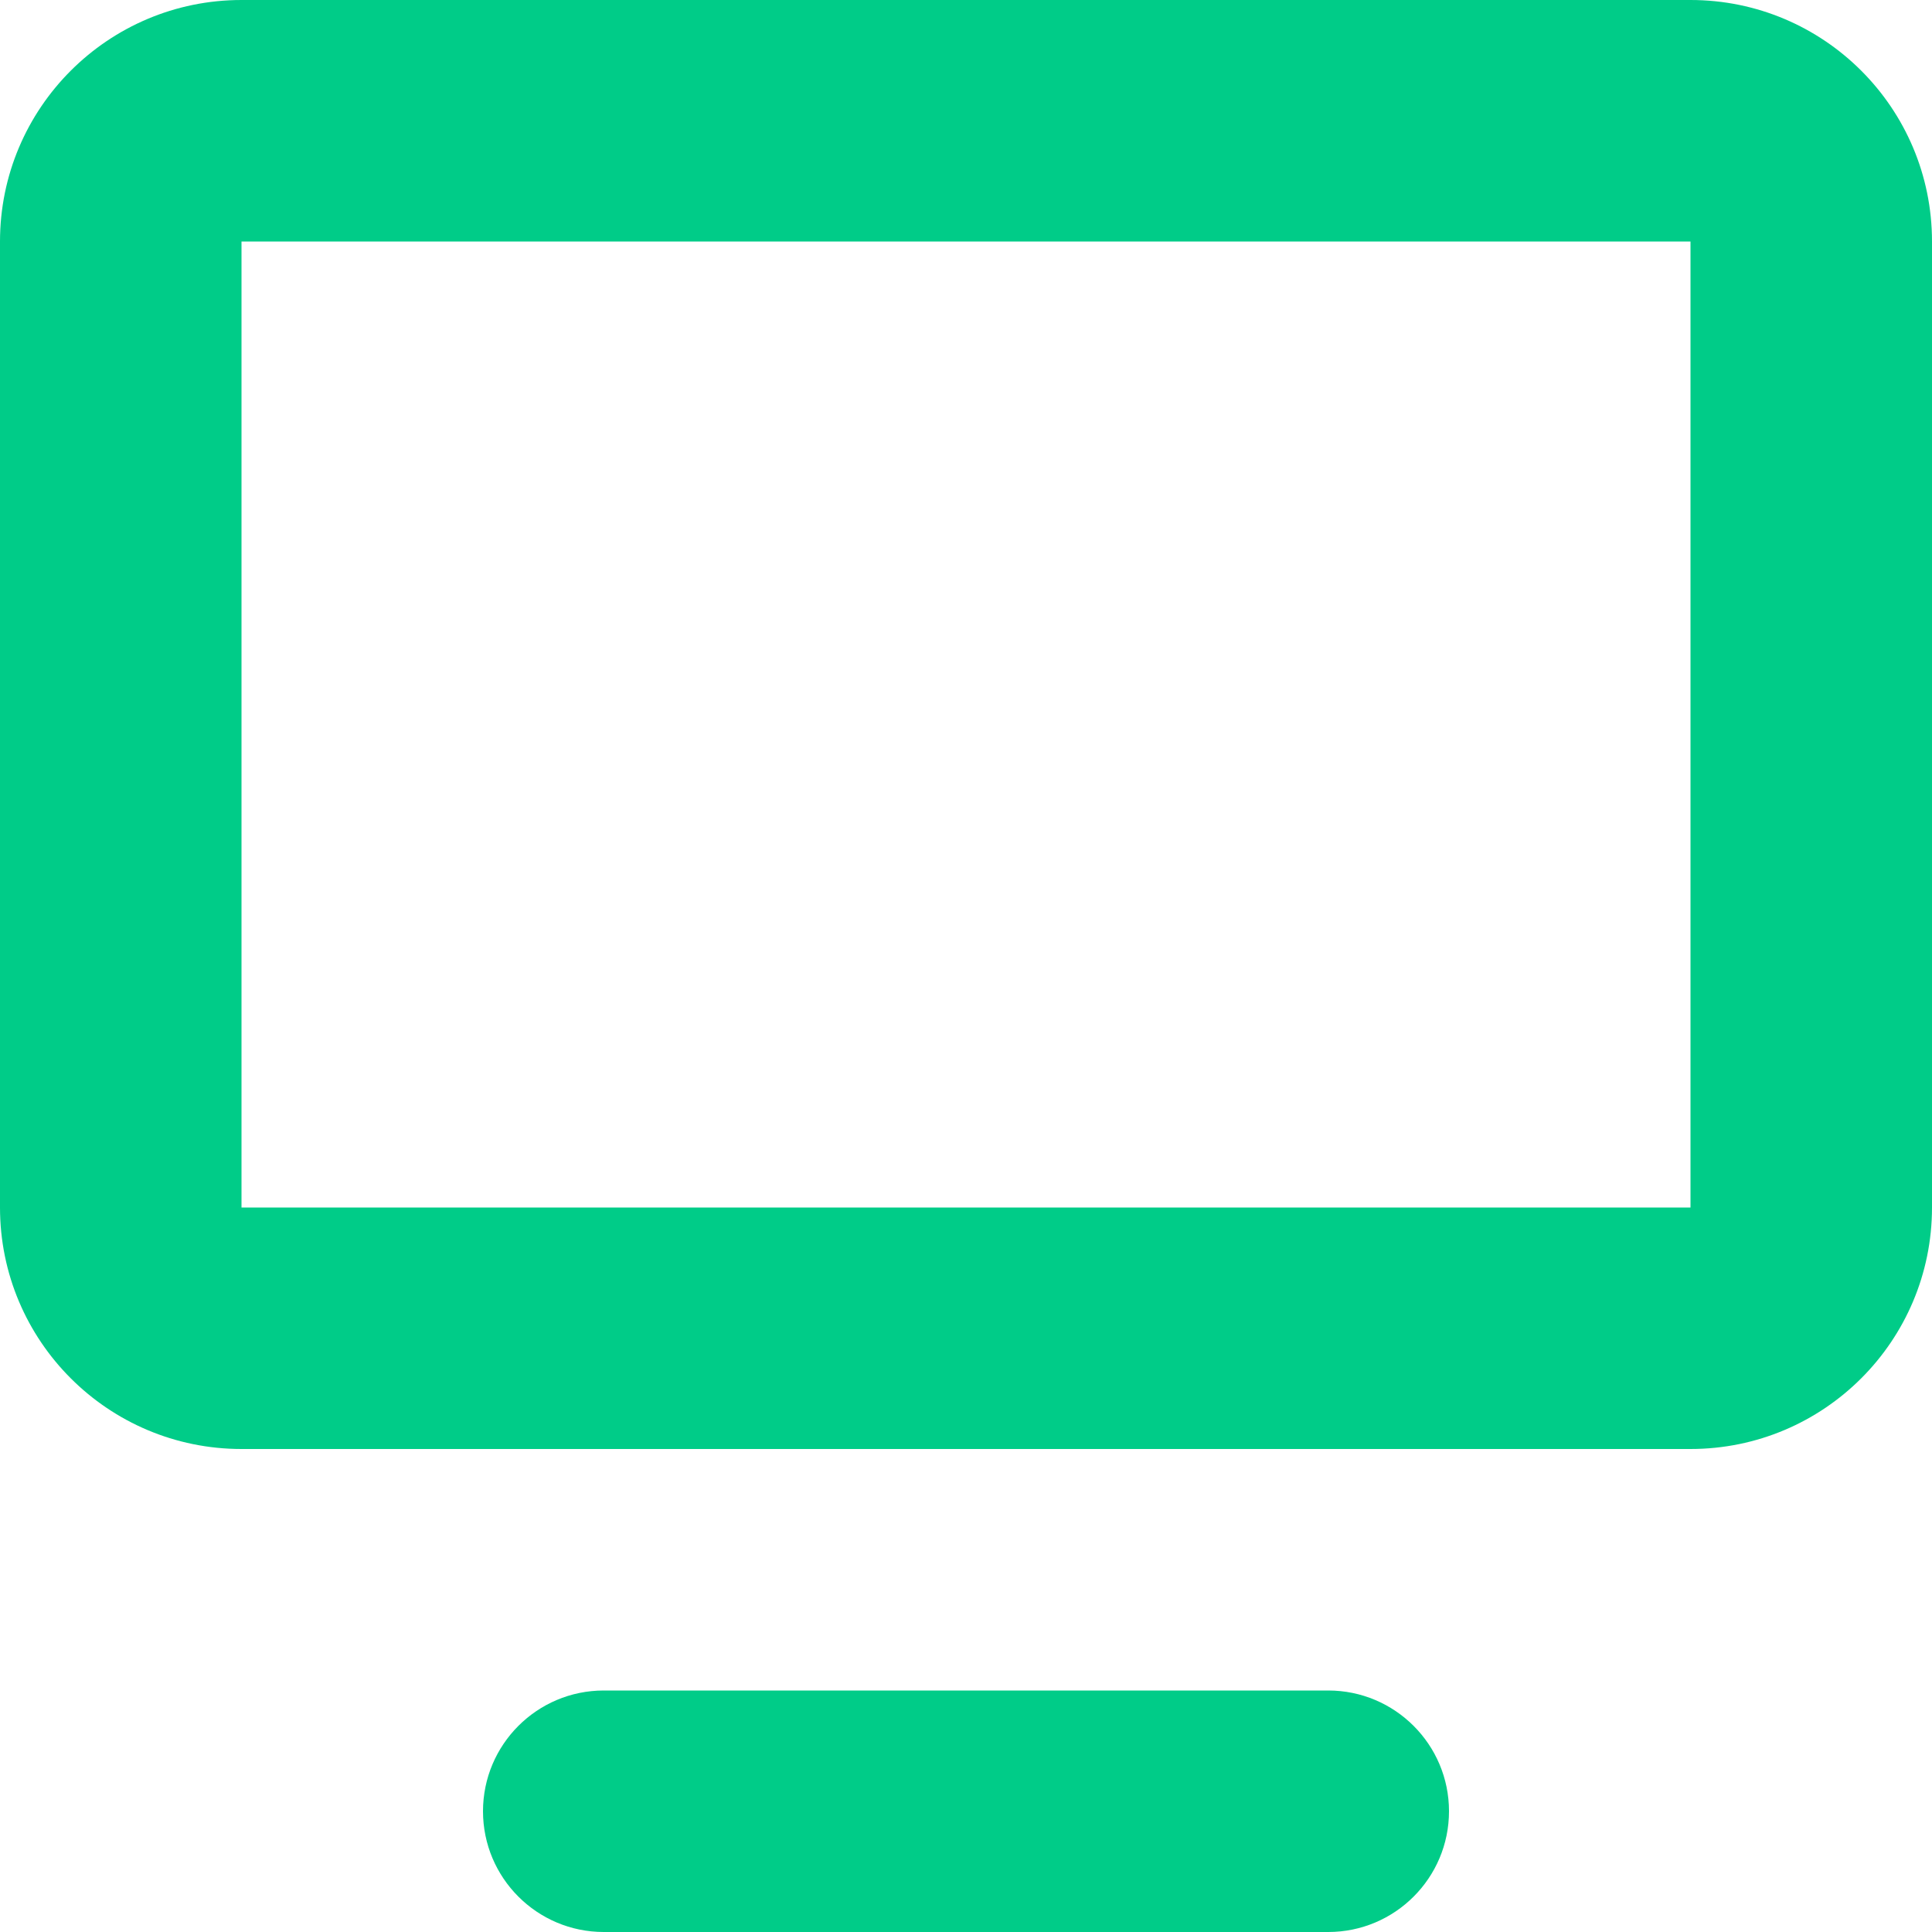 <svg width="20" height="20" viewBox="0 0 20 20" fill="none" xmlns="http://www.w3.org/2000/svg">
<g clip-path="url(#clip0_6373_17735)">
<path fill-rule="evenodd" clip-rule="evenodd" d="M17.5 2.5H2.5V12.5H17.5V2.5ZM2.5 0C1.119 0 0 1.119 0 2.5V12.5C0 13.881 1.119 15 2.5 15H17.5C18.881 15 20 13.881 20 12.5V2.5C20 1.119 18.881 0 17.5 0H2.5Z" fill="#00CC88"/>
<path d="M5 18.75C5 18.06 5.56 17.5 6.25 17.5H13.75C14.44 17.5 15 18.06 15 18.75C15 19.44 14.44 20 13.75 20H6.25C5.56 20 5 19.44 5 18.75Z" fill="#00CC88"/>
</g>
<defs>
<clipPath id="clip0_6373_17735">
<rect width="20" height="20" fill="white"/>
</clipPath>
</defs>
</svg>
